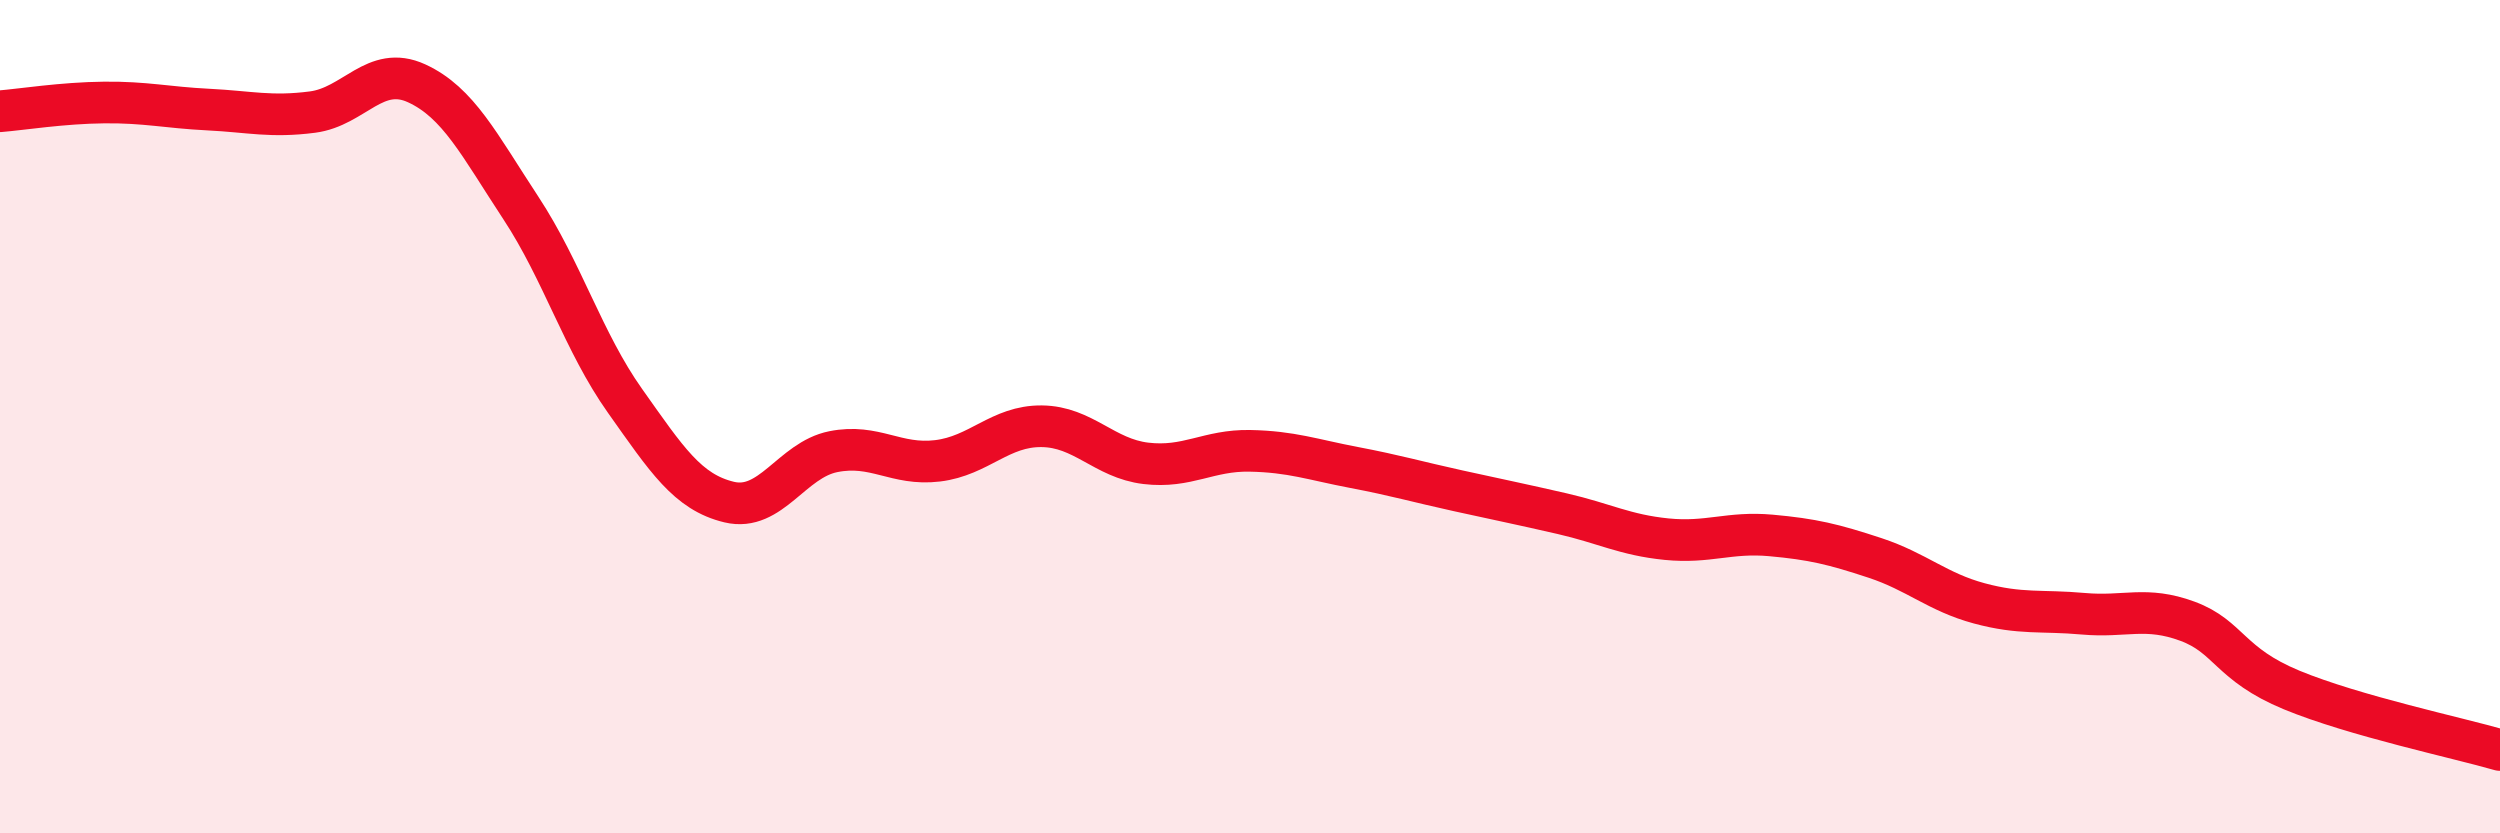 
    <svg width="60" height="20" viewBox="0 0 60 20" xmlns="http://www.w3.org/2000/svg">
      <path
        d="M 0,2.67 C 0.5,2.63 1.5,2.47 2.5,2.46 C 3.5,2.45 4,2.58 5,2.63 C 6,2.68 6.5,2.82 7.5,2.69 C 8.5,2.56 9,1.54 10,2 C 11,2.46 11.5,3.47 12.5,4.99 C 13.5,6.51 14,8.21 15,9.62 C 16,11.03 16.5,11.81 17.5,12.05 C 18.5,12.29 19,11.04 20,10.84 C 21,10.64 21.5,11.18 22.5,11.06 C 23.5,10.94 24,10.22 25,10.23 C 26,10.24 26.5,11 27.5,11.12 C 28.5,11.24 29,10.8 30,10.82 C 31,10.84 31.5,11.03 32.5,11.22 C 33.5,11.41 34,11.56 35,11.78 C 36,12 36.5,12.1 37.5,12.33 C 38.5,12.56 39,12.84 40,12.94 C 41,13.04 41.5,12.76 42.5,12.85 C 43.5,12.94 44,13.06 45,13.39 C 46,13.72 46.5,14.21 47.5,14.48 C 48.5,14.75 49,14.64 50,14.73 C 51,14.82 51.5,14.54 52.5,14.91 C 53.5,15.28 53.5,15.94 55,16.56 C 56.5,17.18 59,17.71 60,18L60 20L0 20Z"
        fill="#EB0A25"
        opacity="0.1"
        stroke-linecap="round"
        stroke-linejoin="round"
      />
      <path
        d="M 0,2.67 C 0.5,2.63 1.5,2.47 2.5,2.46 C 3.5,2.45 4,2.58 5,2.63 C 6,2.68 6.5,2.82 7.5,2.69 C 8.5,2.56 9,1.54 10,2 C 11,2.46 11.5,3.47 12.5,4.99 C 13.5,6.51 14,8.21 15,9.62 C 16,11.03 16.5,11.81 17.5,12.05 C 18.5,12.29 19,11.04 20,10.84 C 21,10.64 21.5,11.18 22.5,11.06 C 23.5,10.94 24,10.22 25,10.23 C 26,10.24 26.5,11 27.5,11.12 C 28.5,11.24 29,10.8 30,10.82 C 31,10.84 31.5,11.03 32.5,11.22 C 33.5,11.41 34,11.56 35,11.78 C 36,12 36.5,12.1 37.5,12.33 C 38.5,12.56 39,12.84 40,12.94 C 41,13.04 41.5,12.76 42.5,12.85 C 43.5,12.94 44,13.06 45,13.39 C 46,13.72 46.5,14.21 47.5,14.48 C 48.5,14.75 49,14.64 50,14.73 C 51,14.82 51.5,14.54 52.5,14.91 C 53.5,15.28 53.5,15.94 55,16.56 C 56.5,17.18 59,17.71 60,18"
        stroke="#EB0A25"
        stroke-width="1"
        fill="none"
        stroke-linecap="round"
        stroke-linejoin="round"
      />
    </svg>
  